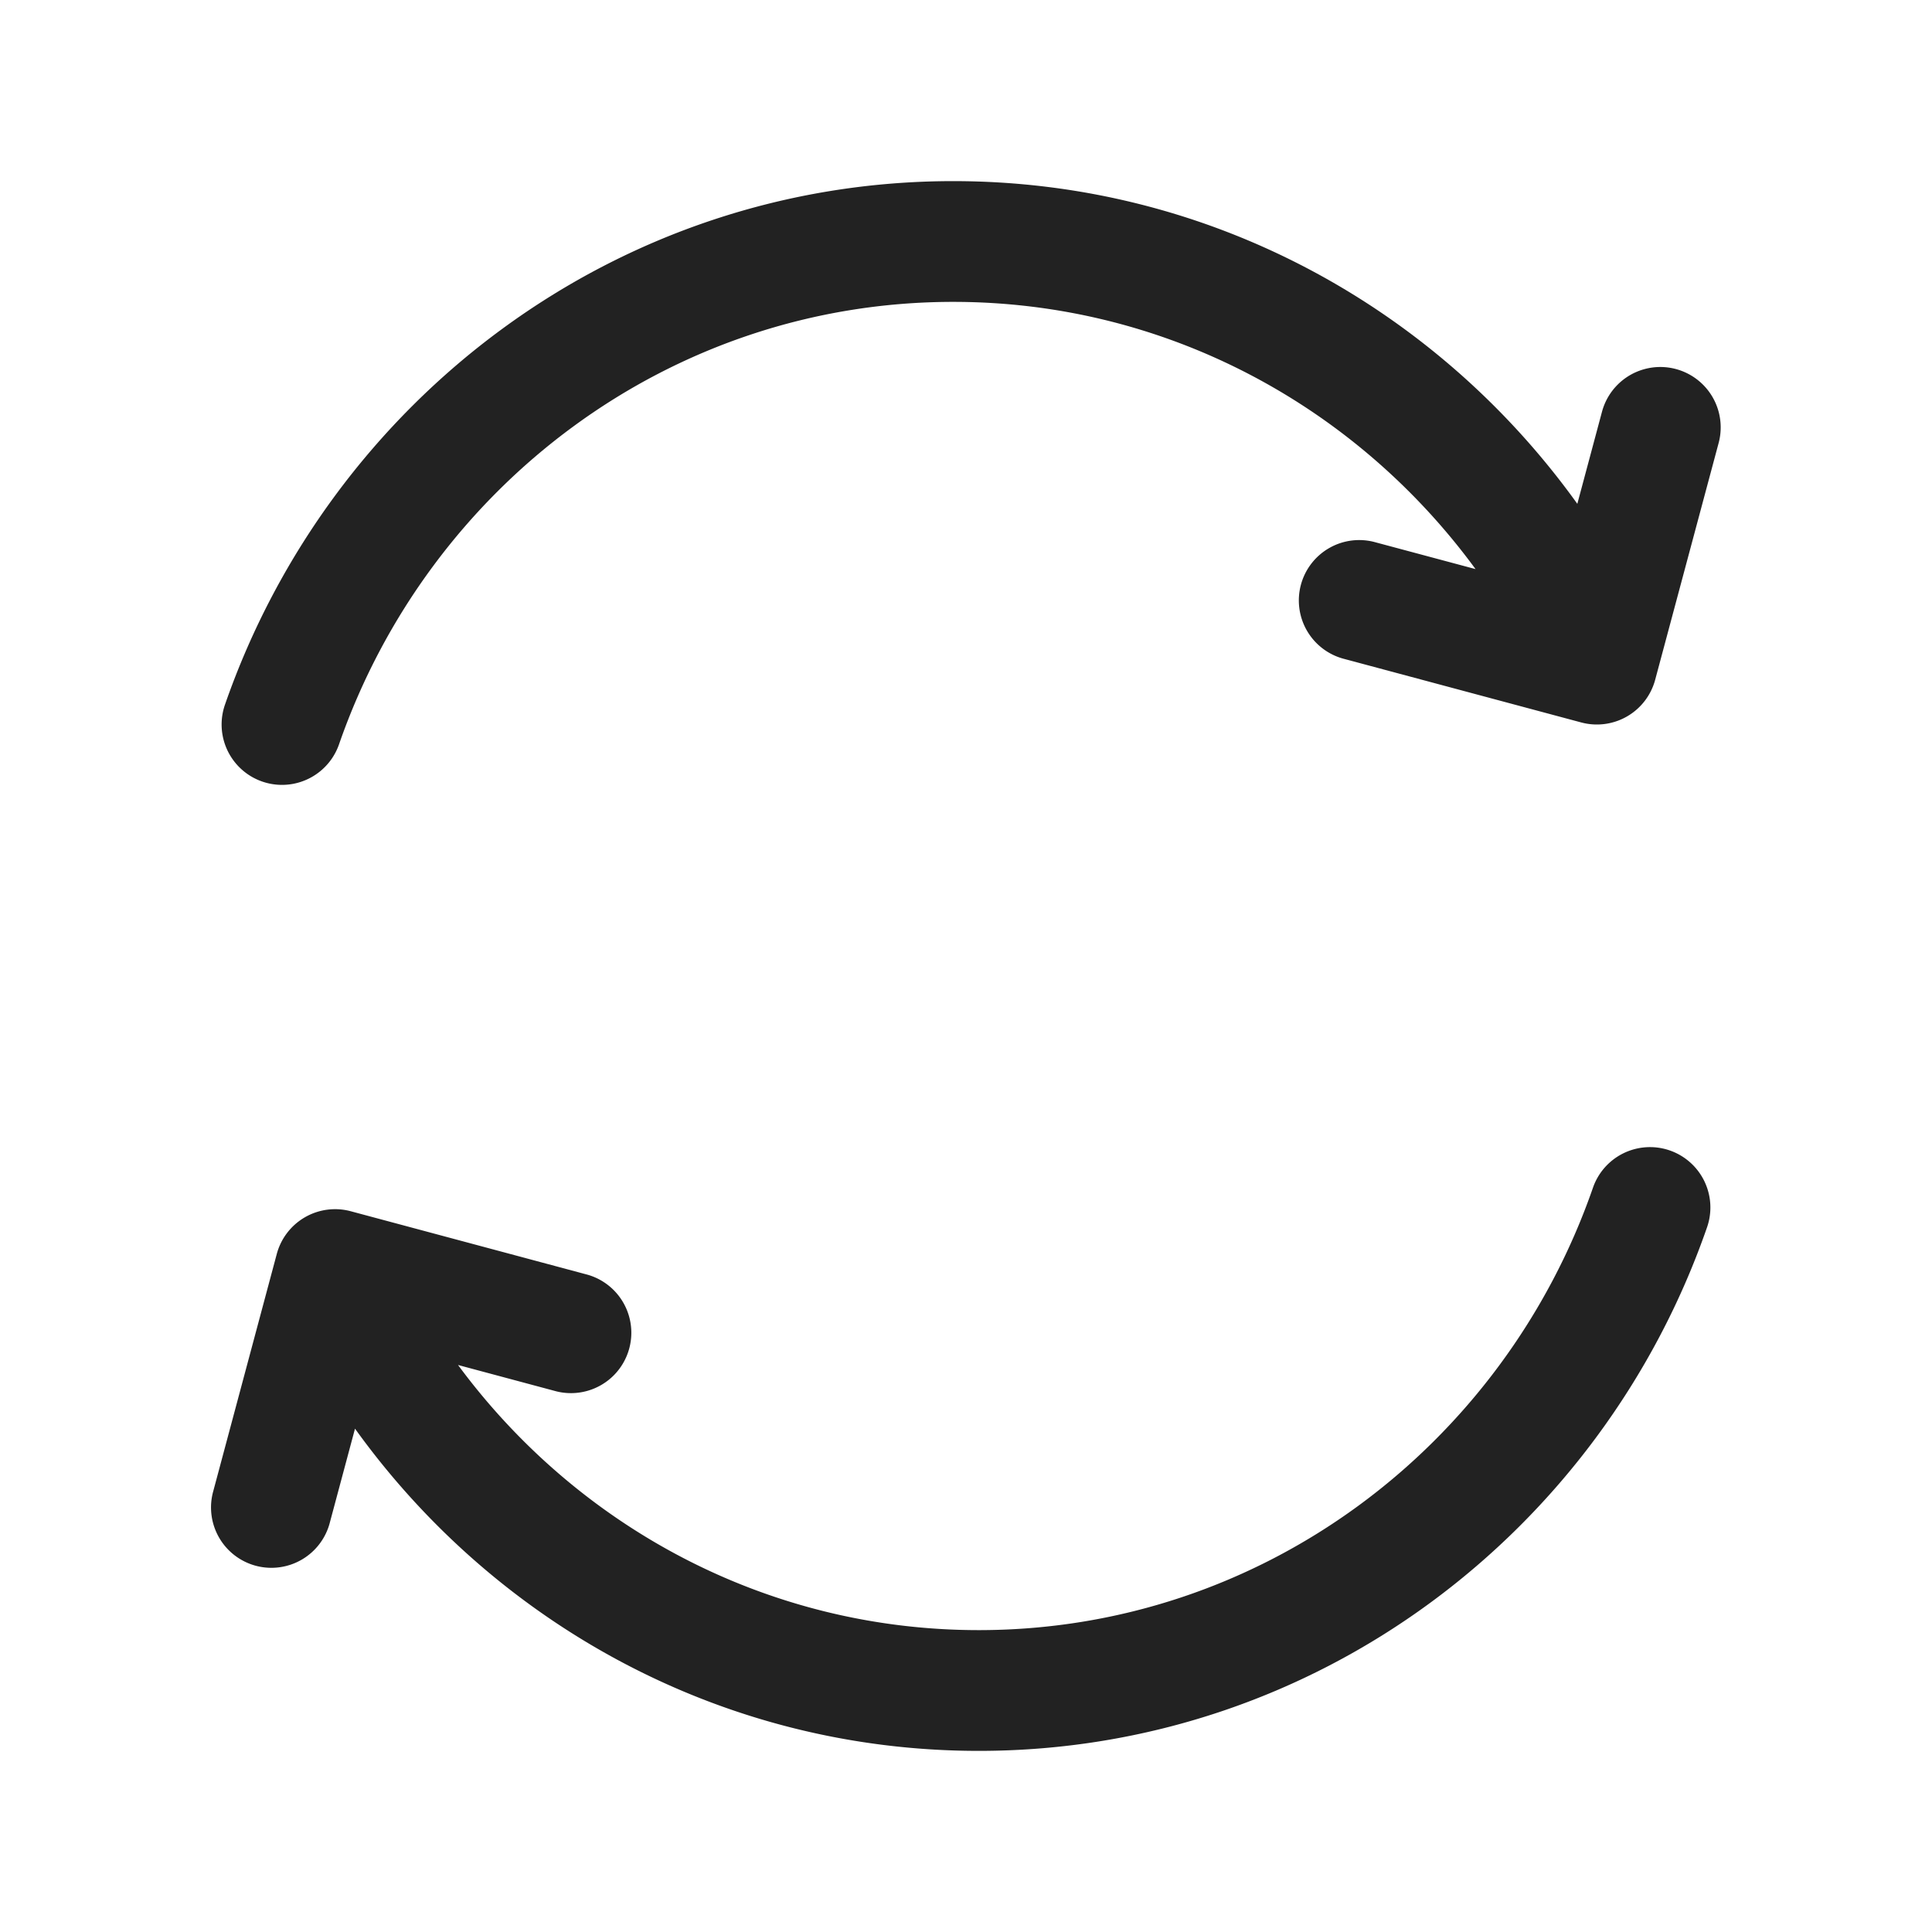 <svg width="64" height="64" viewBox="0 0 64 64" fill="none" xmlns="http://www.w3.org/2000/svg">
    <g clip-path="url(#e37gxgiyea)" fill="#222">
        <path d="M11.619 40.124a2 2 0 0 0-2.45 1.414l-2.1 7.843a2 2 0 1 0 3.863 1.035l.828-3.09C16.405 53.786 23.923 58 32.423 58c11.162 0 20.624-7.26 24.125-17.344a2 2 0 0 0-3.779-1.312C49.797 47.904 41.792 54 32.423 54c-7.04 0-13.306-3.439-17.25-8.783l3.253.872a2 2 0 0 0 1.036-3.863l-7.843-2.102zM54.83 22.518a2 2 0 0 1-2.45 1.414l-7.842-2.102a2 2 0 1 1 1.036-3.863l3.305.885C44.938 13.47 38.647 10 31.577 10c-9.37 0-17.374 6.096-20.346 14.656a2 2 0 1 1-3.779-1.312C10.953 13.261 20.415 6 31.577 6c8.507 0 16.03 4.22 20.674 10.69l.817-3.05a2 2 0 0 1 3.864 1.035l-2.102 7.843z"/>
    </g>
    <defs>
        <clipPath id="e37gxgiyea">
            <path fill="#fff" d="M0 0h64v64H0z"/>
        </clipPath>
    </defs>
</svg>
